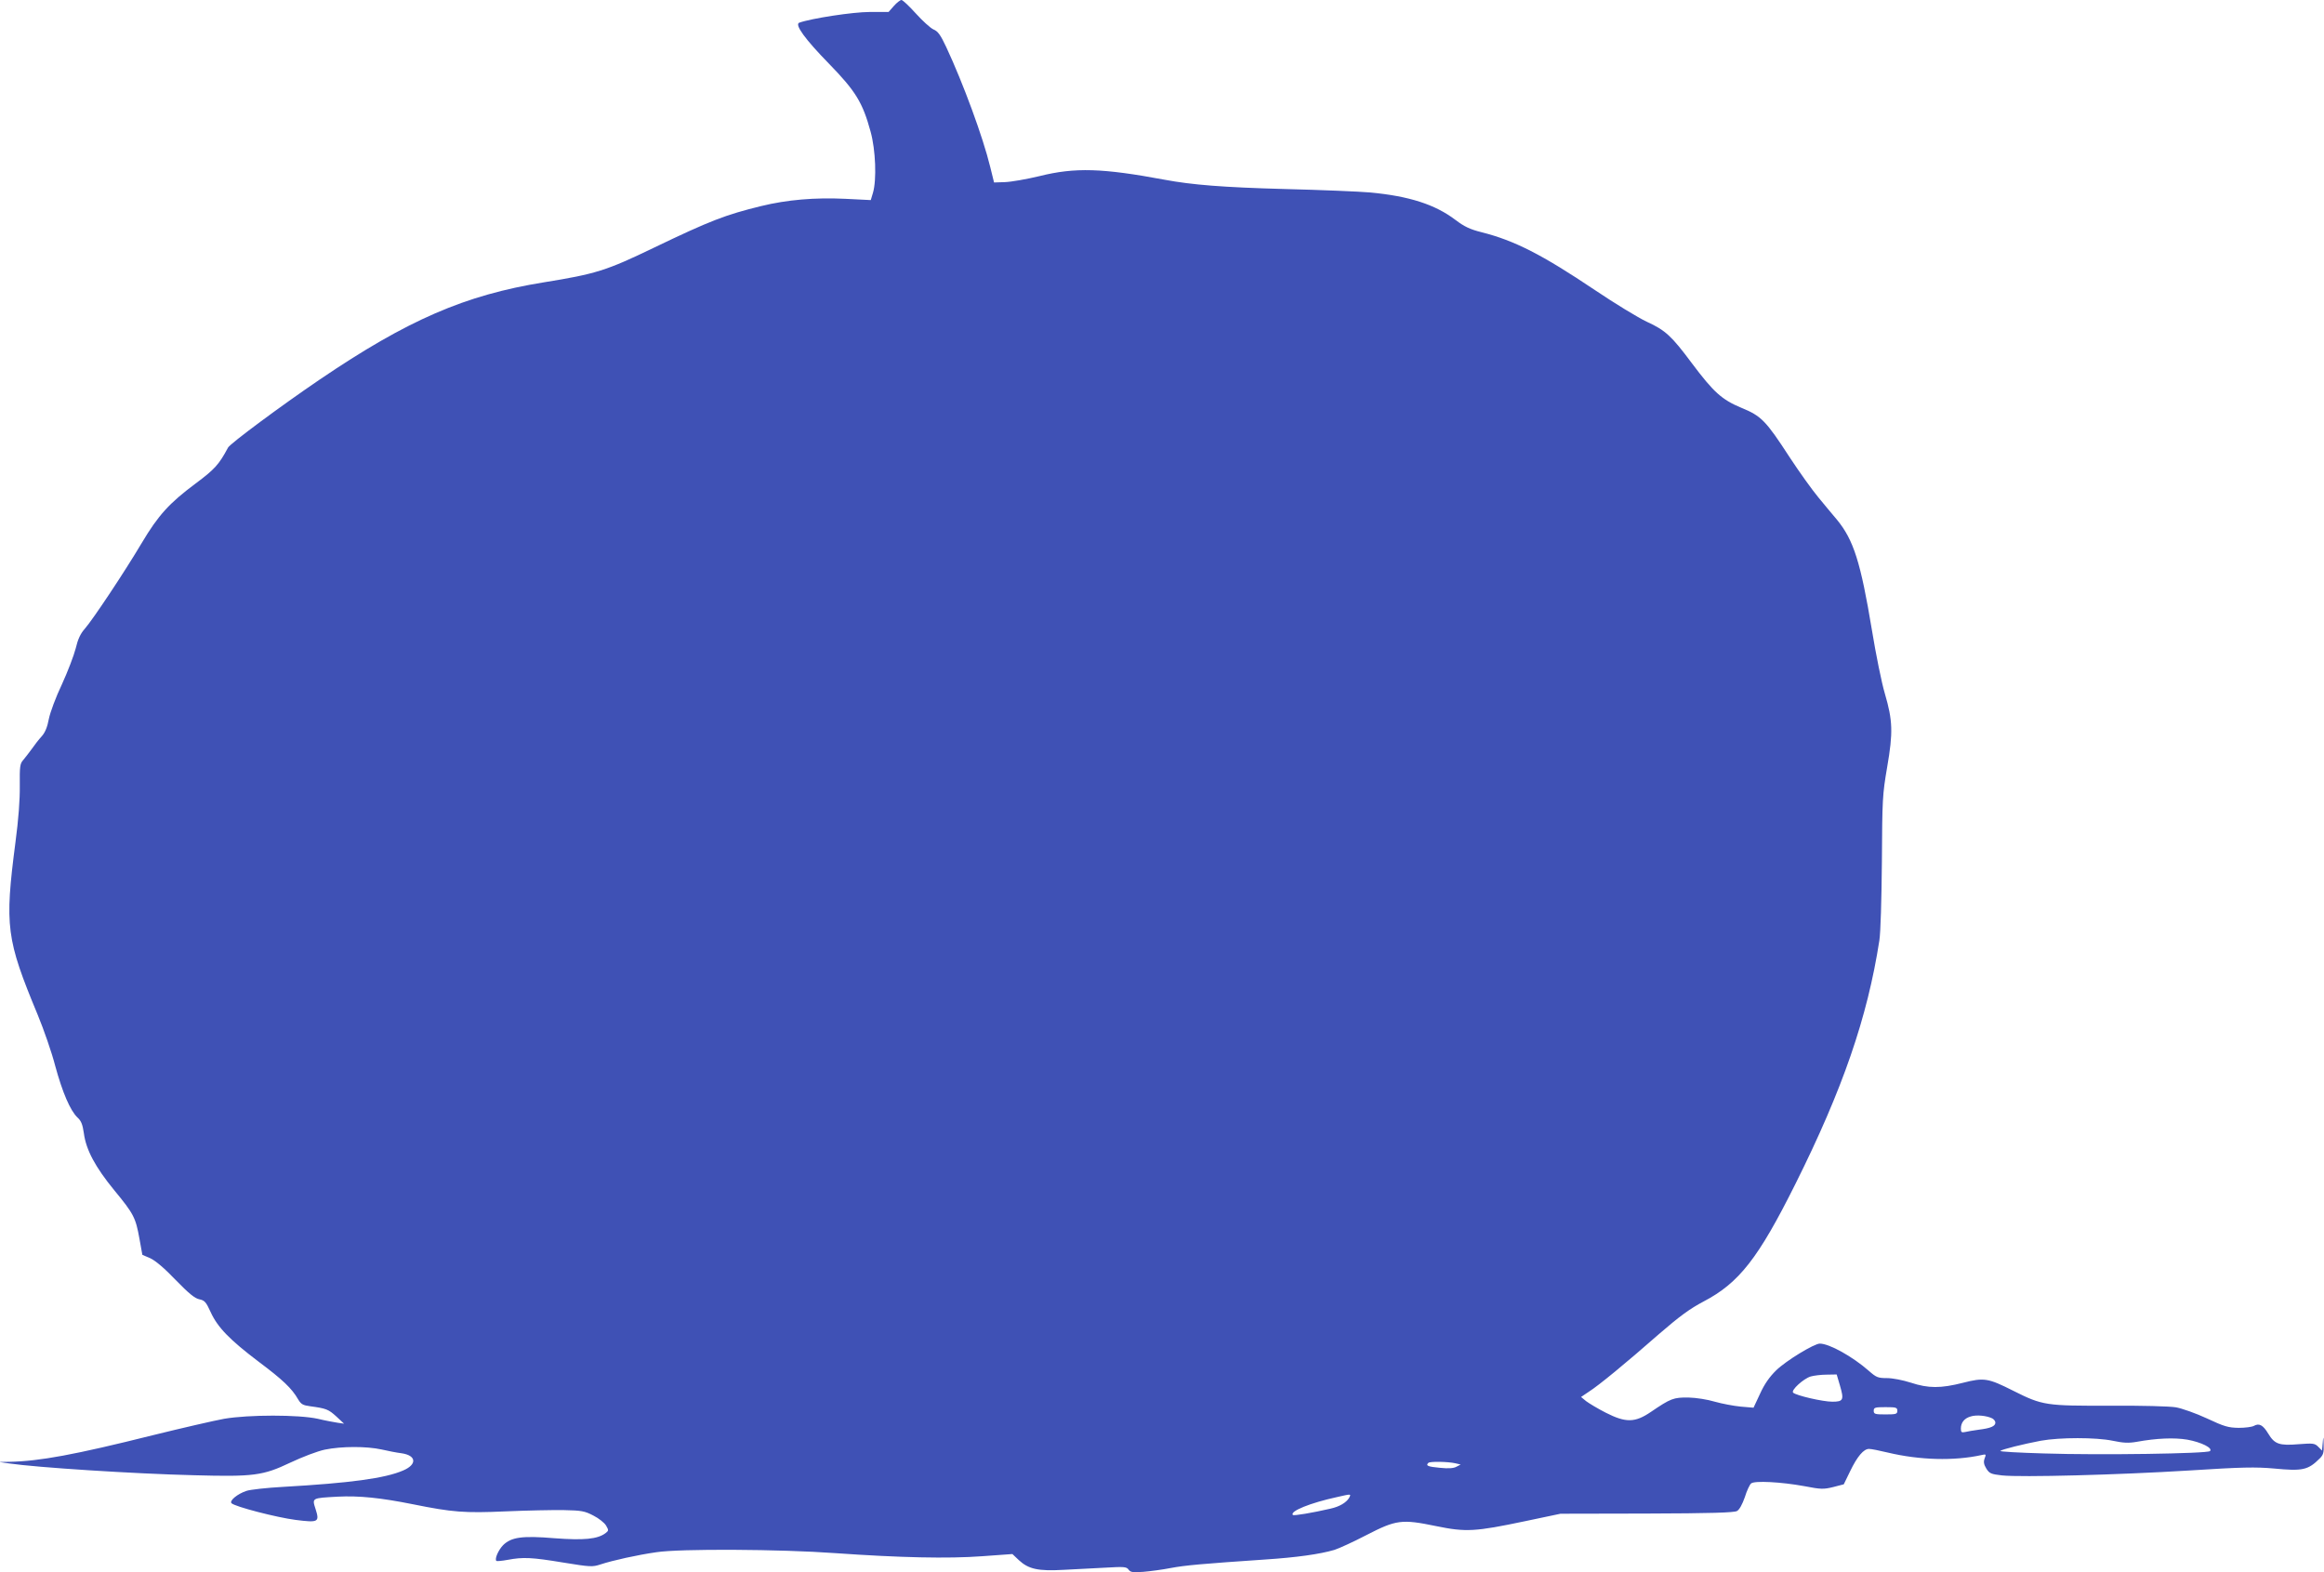 <?xml version="1.0" standalone="no"?>
<!DOCTYPE svg PUBLIC "-//W3C//DTD SVG 20010904//EN"
 "http://www.w3.org/TR/2001/REC-SVG-20010904/DTD/svg10.dtd">
<svg version="1.0" xmlns="http://www.w3.org/2000/svg"
 width="1280pt" height="866pt" viewBox="0 0 1280 866"
 preserveAspectRatio="xMidYMid meet">
<g transform="translate(0,866) scale(0.1,-0.1)"
fill="#3f51b5" stroke="none">
<path d="M4923 8627 l-29 -33 -105 0 c-90 0 -320 -35 -387 -59 -27 -10 33 -92
163 -225 148 -152 186 -214 230 -375 28 -101 34 -266 13 -337 l-12 -40 -140 7
c-168 8 -321 -5 -464 -40 -196 -48 -280 -80 -592 -230 -261 -126 -320 -144
-605 -190 -434 -70 -750 -207 -1235 -536 -212 -144 -491 -351 -504 -374 -50
-94 -74 -120 -180 -199 -145 -108 -205 -175 -295 -326 -93 -157 -270 -423
-314 -473 -24 -27 -38 -57 -50 -108 -10 -39 -44 -128 -76 -198 -33 -69 -65
-155 -72 -191 -8 -44 -21 -75 -39 -95 -15 -16 -40 -48 -55 -70 -16 -22 -38
-50 -48 -62 -17 -19 -19 -36 -18 -140 1 -77 -7 -185 -24 -313 -60 -462 -51
-531 123 -950 33 -80 77 -206 96 -280 40 -147 83 -247 123 -285 20 -18 28 -38
35 -87 12 -91 63 -186 167 -313 108 -131 118 -151 139 -267 l16 -89 44 -19
c28 -13 78 -55 140 -120 72 -74 105 -101 130 -106 29 -6 37 -15 62 -70 38 -84
105 -153 265 -274 132 -99 182 -146 217 -207 16 -27 27 -33 66 -38 89 -12 101
-17 144 -56 l43 -40 -35 5 c-19 3 -69 12 -110 22 -105 23 -380 23 -515 0 -55
-10 -233 -51 -395 -91 -428 -107 -623 -143 -788 -146 l-57 -1 55 -8 c149 -22
687 -57 1020 -65 326 -9 379 -2 528 69 68 32 149 63 191 72 93 19 229 19 312
1 35 -8 85 -18 111 -21 82 -12 86 -62 8 -95 -99 -43 -292 -69 -660 -90 -91 -5
-181 -15 -202 -22 -49 -16 -96 -54 -83 -68 18 -19 251 -79 353 -92 126 -16
133 -12 110 60 -20 62 -21 60 122 68 117 6 236 -6 415 -42 218 -44 283 -49
510 -39 116 5 259 8 320 7 98 -2 115 -5 163 -30 30 -15 61 -40 70 -55 15 -26
15 -28 -3 -42 -44 -33 -119 -40 -280 -28 -180 15 -239 6 -284 -38 -26 -27 -48
-76 -37 -87 2 -2 30 0 62 6 85 16 132 14 307 -15 148 -24 160 -25 205 -10 67
22 202 52 307 67 128 20 684 17 985 -5 356 -25 621 -31 810 -17 l166 12 36
-34 c53 -49 106 -61 246 -53 64 3 168 9 231 12 102 6 116 5 127 -11 11 -15 24
-16 81 -12 37 3 105 12 151 21 80 15 169 23 522 47 168 11 299 29 380 53 25 8
104 44 175 81 165 85 195 89 384 50 165 -34 215 -31 491 27 l195 41 475 1
c353 1 481 5 497 14 13 7 29 36 43 76 11 36 27 70 35 76 19 16 166 8 292 -15
93 -18 107 -18 160 -5 l58 15 35 72 c40 83 75 123 104 123 12 0 58 -9 103 -20
176 -42 365 -47 516 -14 26 6 27 5 18 -18 -7 -19 -5 -33 9 -56 17 -27 25 -31
87 -38 105 -11 639 3 1028 27 297 19 368 20 470 11 157 -15 187 -9 252 56 19
19 23 32 21 75 -1 49 -2 50 -5 10 l-4 -42 -21 21 c-19 19 -28 20 -107 14 -107
-9 -133 0 -168 58 -29 48 -50 59 -79 43 -10 -6 -48 -11 -84 -11 -57 1 -79 7
-175 52 -60 28 -137 55 -170 61 -35 6 -189 10 -365 9 -351 -1 -370 1 -531 82
-139 70 -161 74 -278 44 -122 -31 -190 -31 -287 1 -44 14 -100 25 -131 25 -50
0 -59 4 -100 40 -90 79 -218 150 -270 150 -31 0 -187 -95 -240 -147 -37 -36
-65 -76 -89 -129 l-36 -77 -71 6 c-40 4 -103 16 -142 27 -40 12 -102 22 -145
23 -83 1 -98 -5 -207 -79 -88 -60 -138 -61 -250 -4 -43 22 -91 51 -107 63
l-28 23 43 29 c55 35 201 155 388 319 111 96 168 138 244 178 195 102 301 237
506 648 260 521 396 915 462 1340 7 44 12 222 14 435 2 343 3 368 29 520 33
191 31 256 -13 406 -17 57 -49 214 -71 349 -62 374 -101 496 -192 607 -24 28
-71 85 -104 125 -34 41 -105 140 -158 221 -130 200 -155 226 -265 271 -108 45
-153 86 -273 246 -111 149 -145 181 -248 228 -47 22 -175 100 -285 174 -292
196 -443 273 -625 319 -64 16 -95 31 -144 68 -112 85 -255 131 -470 151 -56 5
-267 14 -471 19 -338 9 -510 23 -660 51 -343 64 -494 69 -690 20 -71 -17 -157
-32 -190 -33 l-60 -2 -21 85 c-40 165 -149 461 -242 660 -32 68 -46 88 -71 98
-17 8 -60 47 -97 88 -37 41 -72 74 -79 74 -7 0 -26 -15 -42 -33z m5211 -7598
c23 -79 19 -89 -42 -89 -52 0 -200 34 -216 50 -13 13 57 77 97 89 18 5 57 10
87 10 l56 1 18 -61z m316 -139 c0 -18 -7 -20 -65 -20 -58 0 -65 2 -65 20 0 18
7 20 65 20 58 0 65 -2 65 -20z m523 -42 c9 -5 17 -15 17 -23 0 -20 -26 -31
-90 -39 -30 -4 -65 -10 -77 -13 -19 -4 -23 -1 -23 19 0 33 19 57 55 67 32 10
88 4 118 -11z m663 -123 c57 -12 87 -14 132 -6 110 20 207 24 279 12 77 -14
142 -46 125 -63 -14 -14 -604 -23 -915 -13 -137 4 -245 10 -240 14 11 9 128
38 223 56 105 19 304 19 396 0z m-3621 -124 l30 -7 -23 -12 c-16 -9 -44 -11
-92 -6 -66 6 -79 12 -63 27 8 9 108 7 148 -2z m-584 -190 c-15 -26 -53 -49
-103 -60 -99 -23 -202 -40 -207 -35 -20 20 96 67 244 99 79 18 77 18 66 -4z"/>
</g>
</svg>
